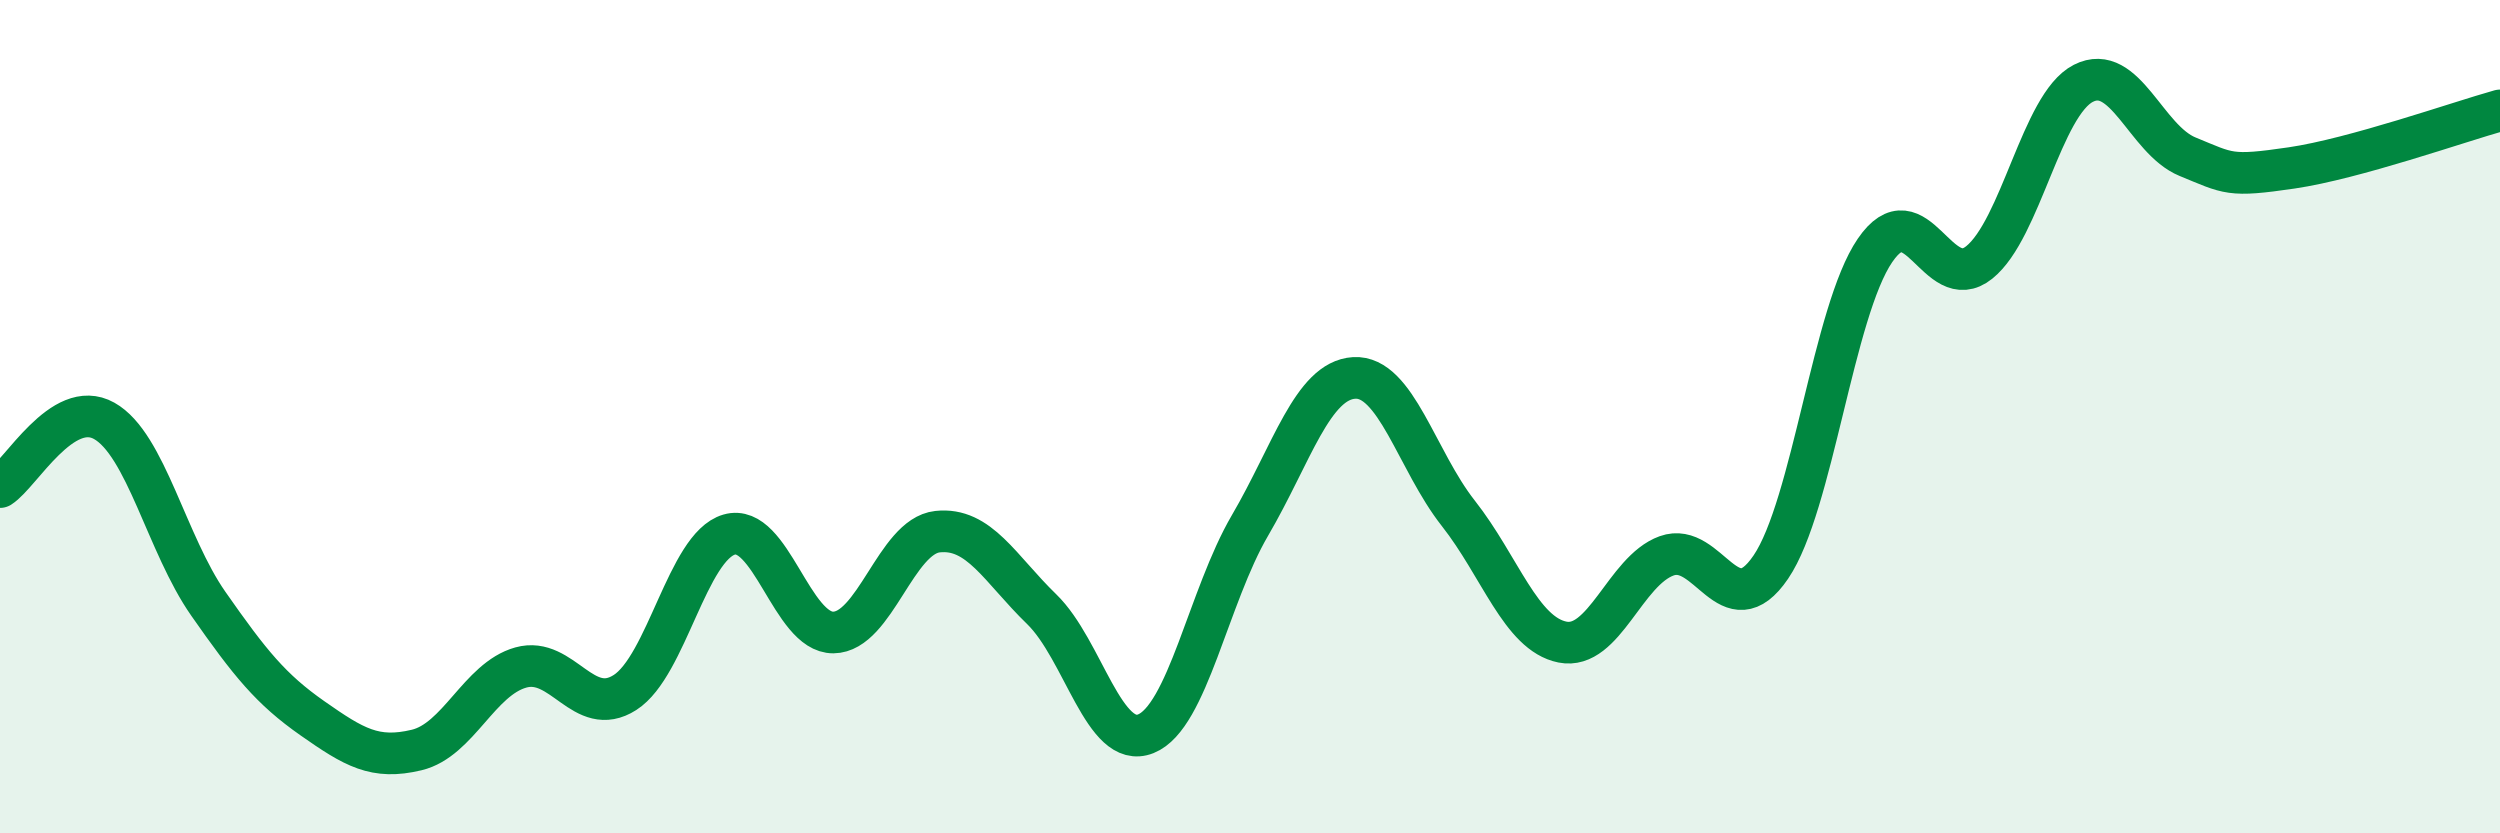 
    <svg width="60" height="20" viewBox="0 0 60 20" xmlns="http://www.w3.org/2000/svg">
      <path
        d="M 0,11.69 C 0.5,11.37 1.5,9.54 2.5,10.1 C 3.5,10.66 4,13.06 5,14.49 C 6,15.92 6.5,16.54 7.5,17.24 C 8.5,17.94 9,18.24 10,18 C 11,17.76 11.5,16.3 12.5,16.02 C 13.5,15.74 14,17.26 15,16.62 C 16,15.98 16.5,13.12 17.5,12.83 C 18.5,12.54 19,15.19 20,15.18 C 21,15.17 21.5,12.87 22.5,12.76 C 23.5,12.65 24,13.65 25,14.62 C 26,15.59 26.5,18.01 27.5,17.61 C 28.5,17.21 29,14.32 30,12.61 C 31,10.9 31.5,9.13 32.5,9.07 C 33.5,9.01 34,11.05 35,12.32 C 36,13.59 36.5,15.21 37.5,15.41 C 38.5,15.61 39,13.7 40,13.34 C 41,12.98 41.5,15.08 42.5,13.61 C 43.5,12.14 44,7.47 45,6.01 C 46,4.55 46.5,7.1 47.5,6.3 C 48.5,5.5 49,2.51 50,2 C 51,1.49 51.5,3.35 52.5,3.76 C 53.5,4.17 53.5,4.25 55,4.03 C 56.5,3.81 59,2.93 60,2.65L60 20L0 20Z"
        fill="#008740"
        opacity="0.1"
        stroke-linecap="round"
        stroke-linejoin="round"
      />
      <path
        d="M 0,11.69 C 0.5,11.37 1.5,9.54 2.5,10.1 C 3.5,10.66 4,13.06 5,14.49 C 6,15.92 6.5,16.54 7.5,17.24 C 8.5,17.94 9,18.24 10,18 C 11,17.76 11.5,16.3 12.5,16.02 C 13.5,15.74 14,17.26 15,16.62 C 16,15.98 16.5,13.12 17.5,12.83 C 18.5,12.54 19,15.19 20,15.18 C 21,15.17 21.5,12.87 22.5,12.76 C 23.5,12.65 24,13.65 25,14.62 C 26,15.59 26.5,18.01 27.5,17.61 C 28.5,17.21 29,14.32 30,12.61 C 31,10.9 31.5,9.13 32.5,9.07 C 33.5,9.01 34,11.05 35,12.32 C 36,13.59 36.5,15.21 37.5,15.41 C 38.5,15.61 39,13.7 40,13.34 C 41,12.98 41.5,15.08 42.5,13.61 C 43.5,12.14 44,7.47 45,6.01 C 46,4.55 46.5,7.1 47.5,6.3 C 48.5,5.5 49,2.51 50,2 C 51,1.49 51.5,3.35 52.5,3.76 C 53.5,4.17 53.5,4.25 55,4.03 C 56.5,3.81 59,2.93 60,2.65"
        stroke="#008740"
        stroke-width="1"
        fill="none"
        stroke-linecap="round"
        stroke-linejoin="round"
      />
    </svg>
  